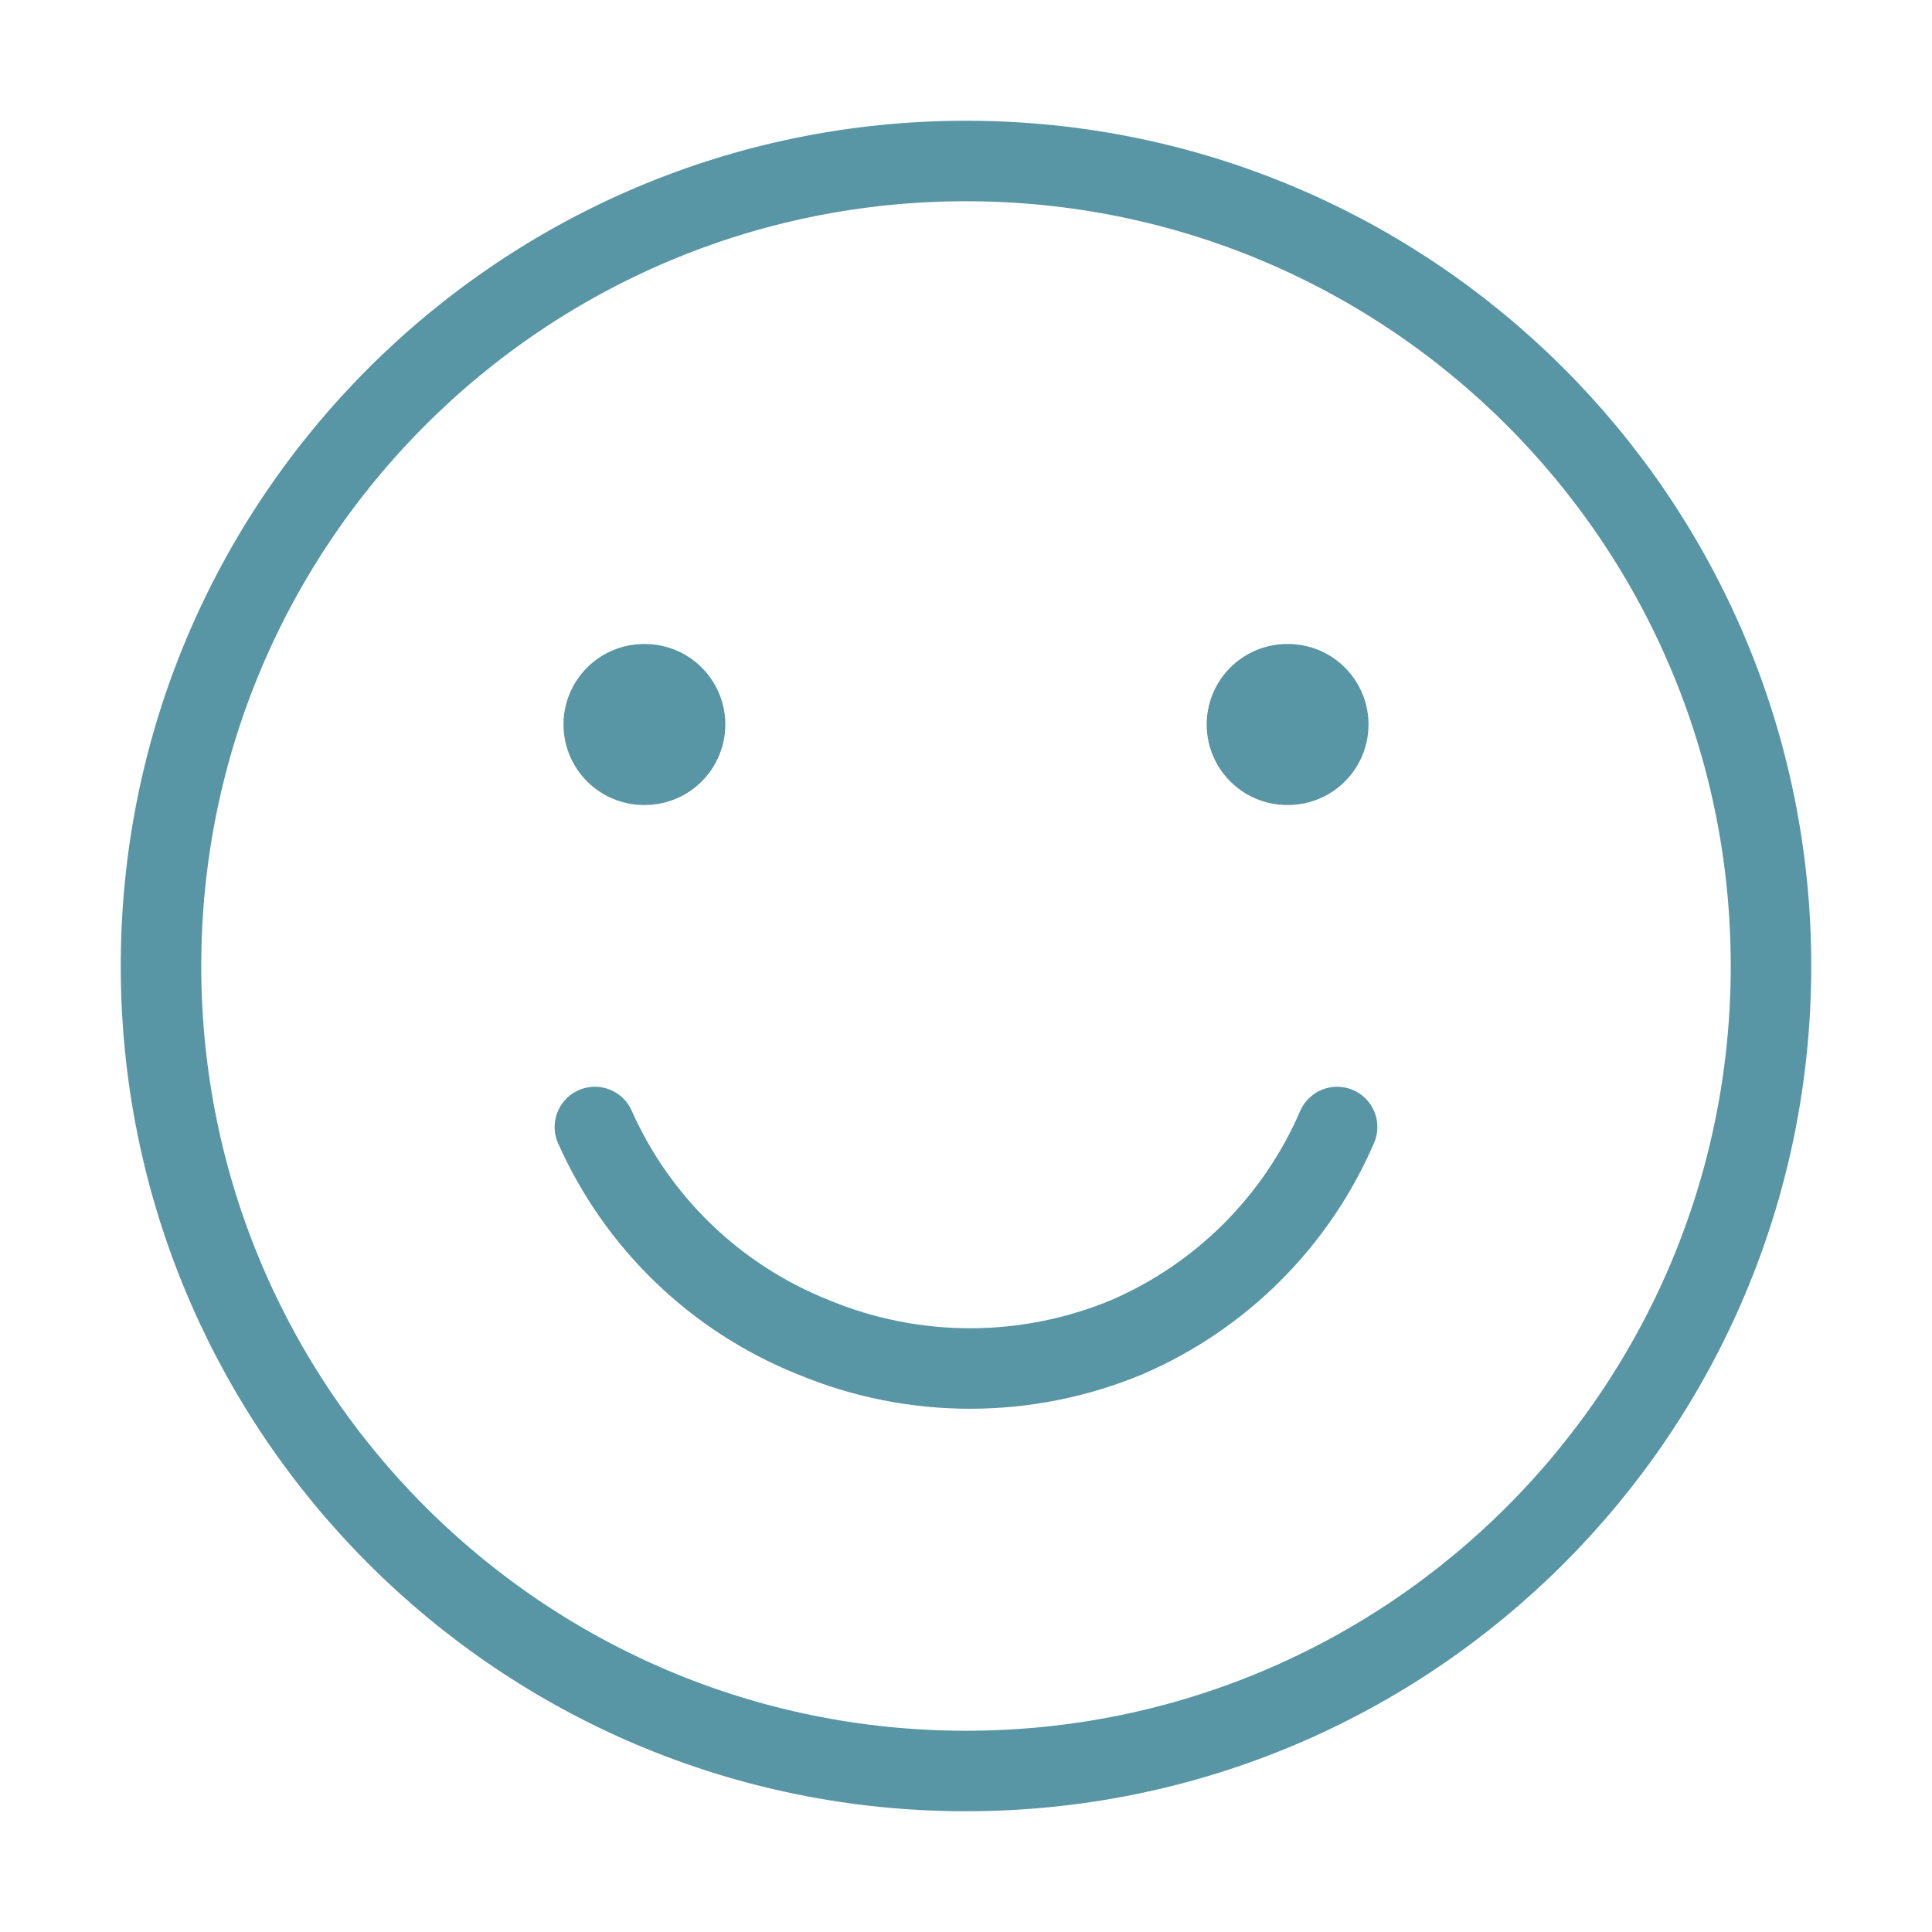 <svg width="800" height="800" viewBox="0 0 800 800" fill="none" xmlns="http://www.w3.org/2000/svg">
<path d="M400 733.333C584.095 733.333 733.333 584.095 733.333 400C733.333 215.905 584.095 66.666 400 66.666C215.905 66.666 66.667 215.905 66.667 400C66.667 584.095 215.905 733.333 400 733.333Z" stroke="#5895A5" stroke-width="33.333" stroke-linecap="round"/>
<path d="M266.667 300H267" stroke="#5895A5" stroke-width="66.667" stroke-linecap="round"/>
<path d="M533 300H533.333" stroke="#5895A5" stroke-width="66.667" stroke-linecap="round"/>
<path d="M553.667 466.667C536.824 505.701 505.701 536.824 466.667 553.667C446.071 562.248 423.979 566.667 401.667 566.667C379.354 566.667 357.263 562.248 336.667 553.667C296.377 537.534 263.969 506.322 246.333 466.667" stroke="#5895A5" stroke-width="33.333" stroke-linecap="round"/>
</svg>
